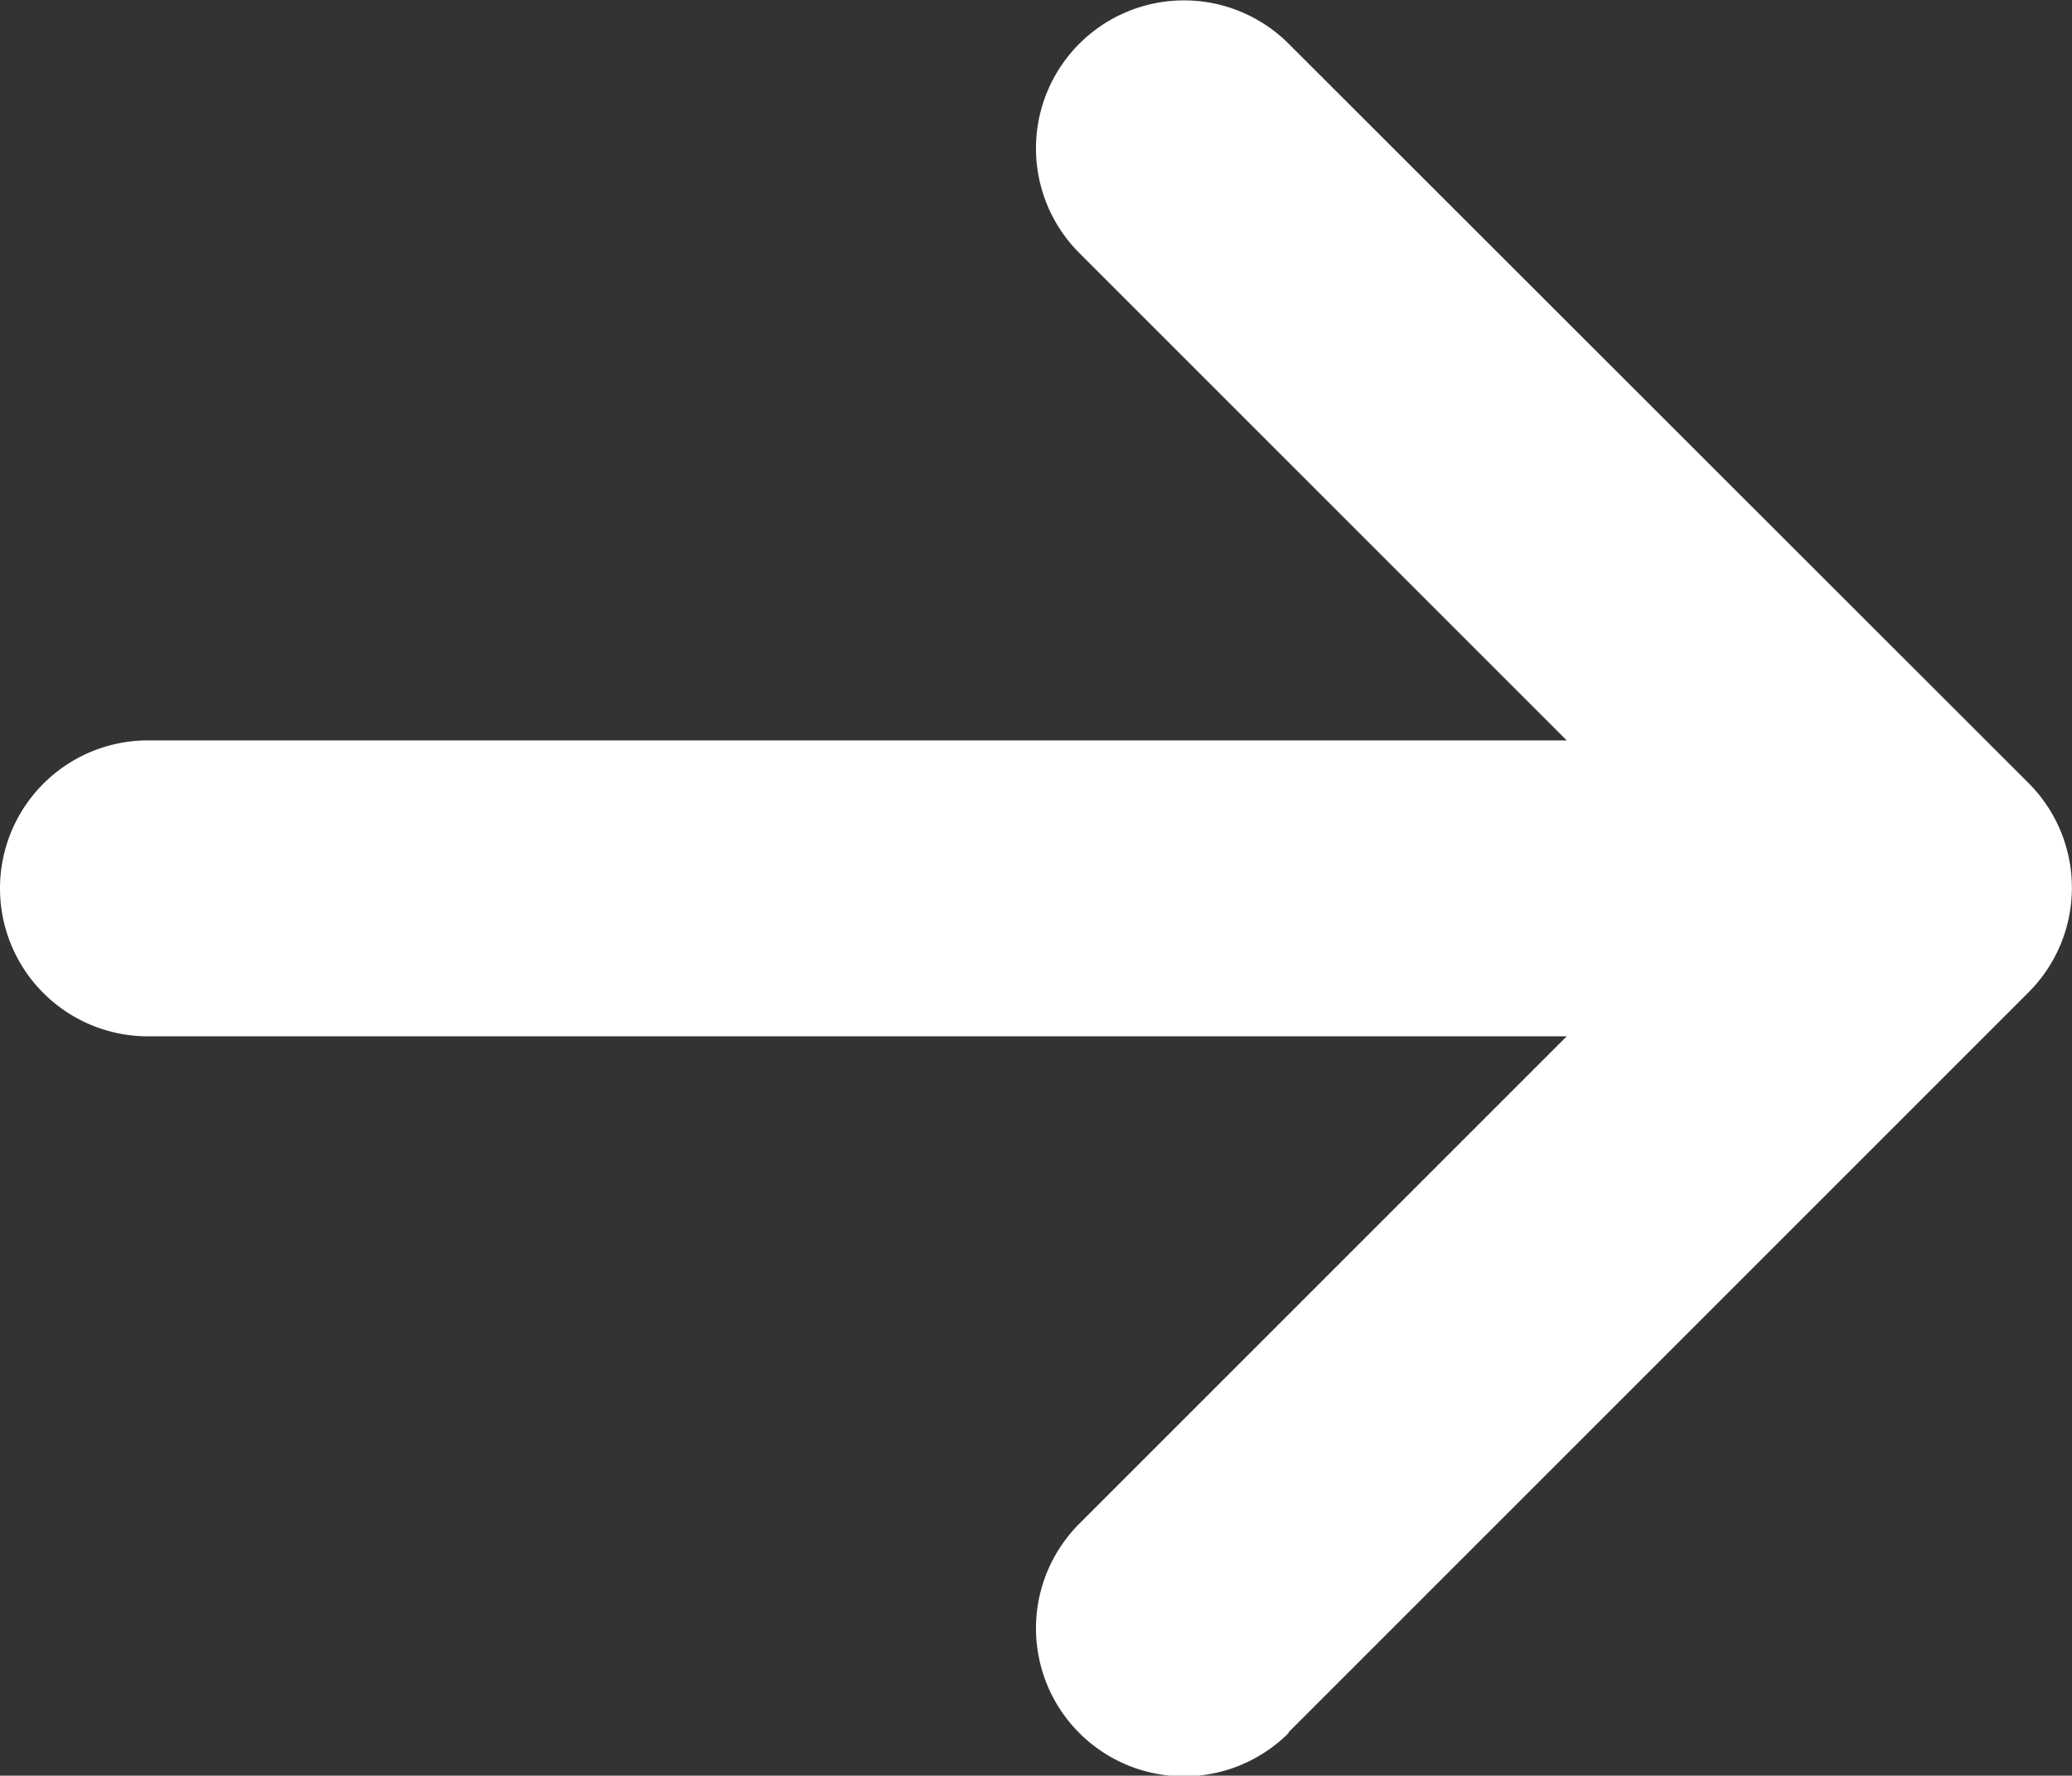 <svg xmlns="http://www.w3.org/2000/svg" width="7.771" height="6.66" viewBox="0 0 7.771 6.66">
  <rect x="0" y="0" width="7.771" height="6.66" fill="#333333" stroke="none"/>
  <path id="箭头" d="M43.833,119.533l2.775-2.775a.555.555,0,0,0,0-.785L43.833,113.2a.555.555,0,0,0-.785.785l1.828,1.828H39.555a.555.555,0,0,0,0,1.11h5.321l-1.828,1.828a.555.555,0,0,0,.785.785Z" transform="translate(-39 -113.036)" fill="#fff"/>
</svg>
